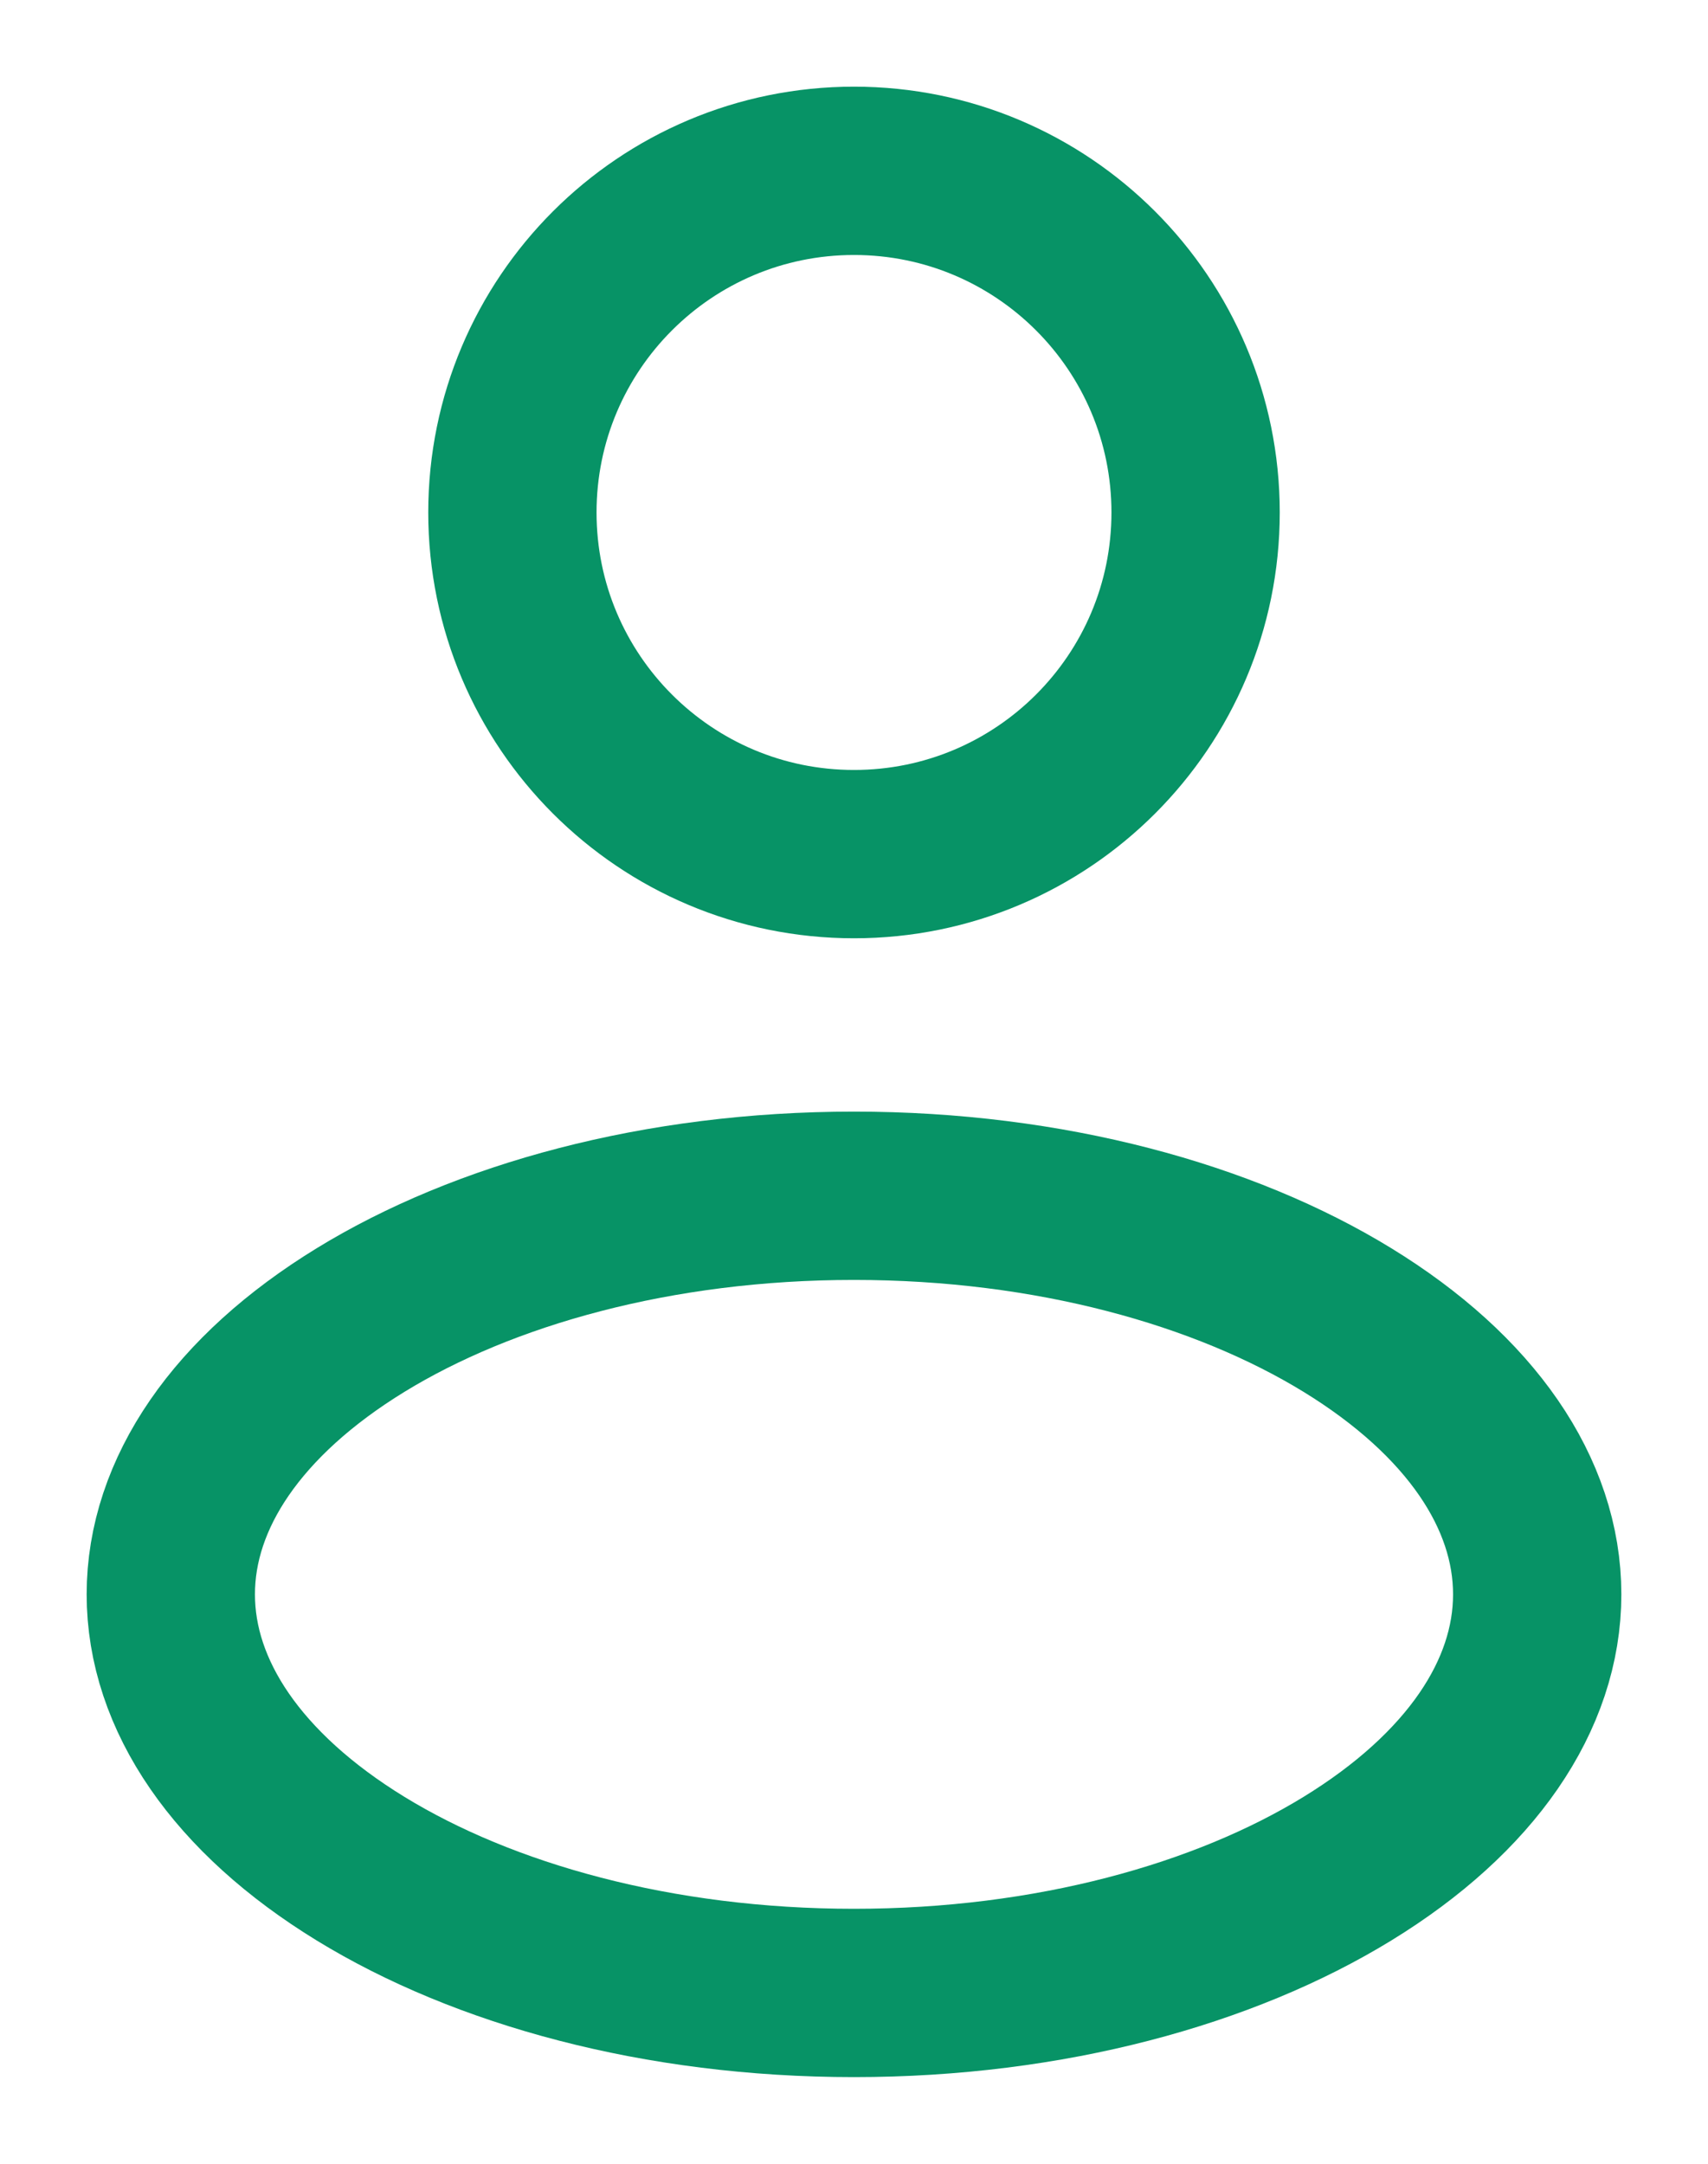 <?xml version="1.0" encoding="UTF-8"?> <svg xmlns="http://www.w3.org/2000/svg" width="15" height="19" viewBox="0 0 15 19" fill="none"><g clip-path="url(#clip0_308_17319)"><path d="M10.5 4.5C10.5 6.157 9.157 7.5 7.5 7.5C5.843 7.5 4.5 6.157 4.5 4.5C4.5 2.843 5.843 1.5 7.5 1.5C9.157 1.5 10.5 2.843 10.5 4.5Z" stroke="#079366" stroke-width="1.478"></path><path d="M13.5 14C13.5 14.886 12.915 15.746 11.833 16.409C10.753 17.071 9.223 17.5 7.5 17.5C5.777 17.5 4.247 17.071 3.167 16.409C2.085 15.746 1.5 14.886 1.5 14C1.5 13.114 2.085 12.254 3.167 11.591C4.247 10.929 5.777 10.5 7.5 10.5C9.223 10.5 10.753 10.929 11.833 11.591C12.915 12.254 13.5 13.114 13.5 14Z" stroke="#079366" stroke-width="1.478"></path></g><defs><clipPath id="clip0_308_17319"><rect width="15" height="19" fill="white"></rect></clipPath></defs></svg> 
